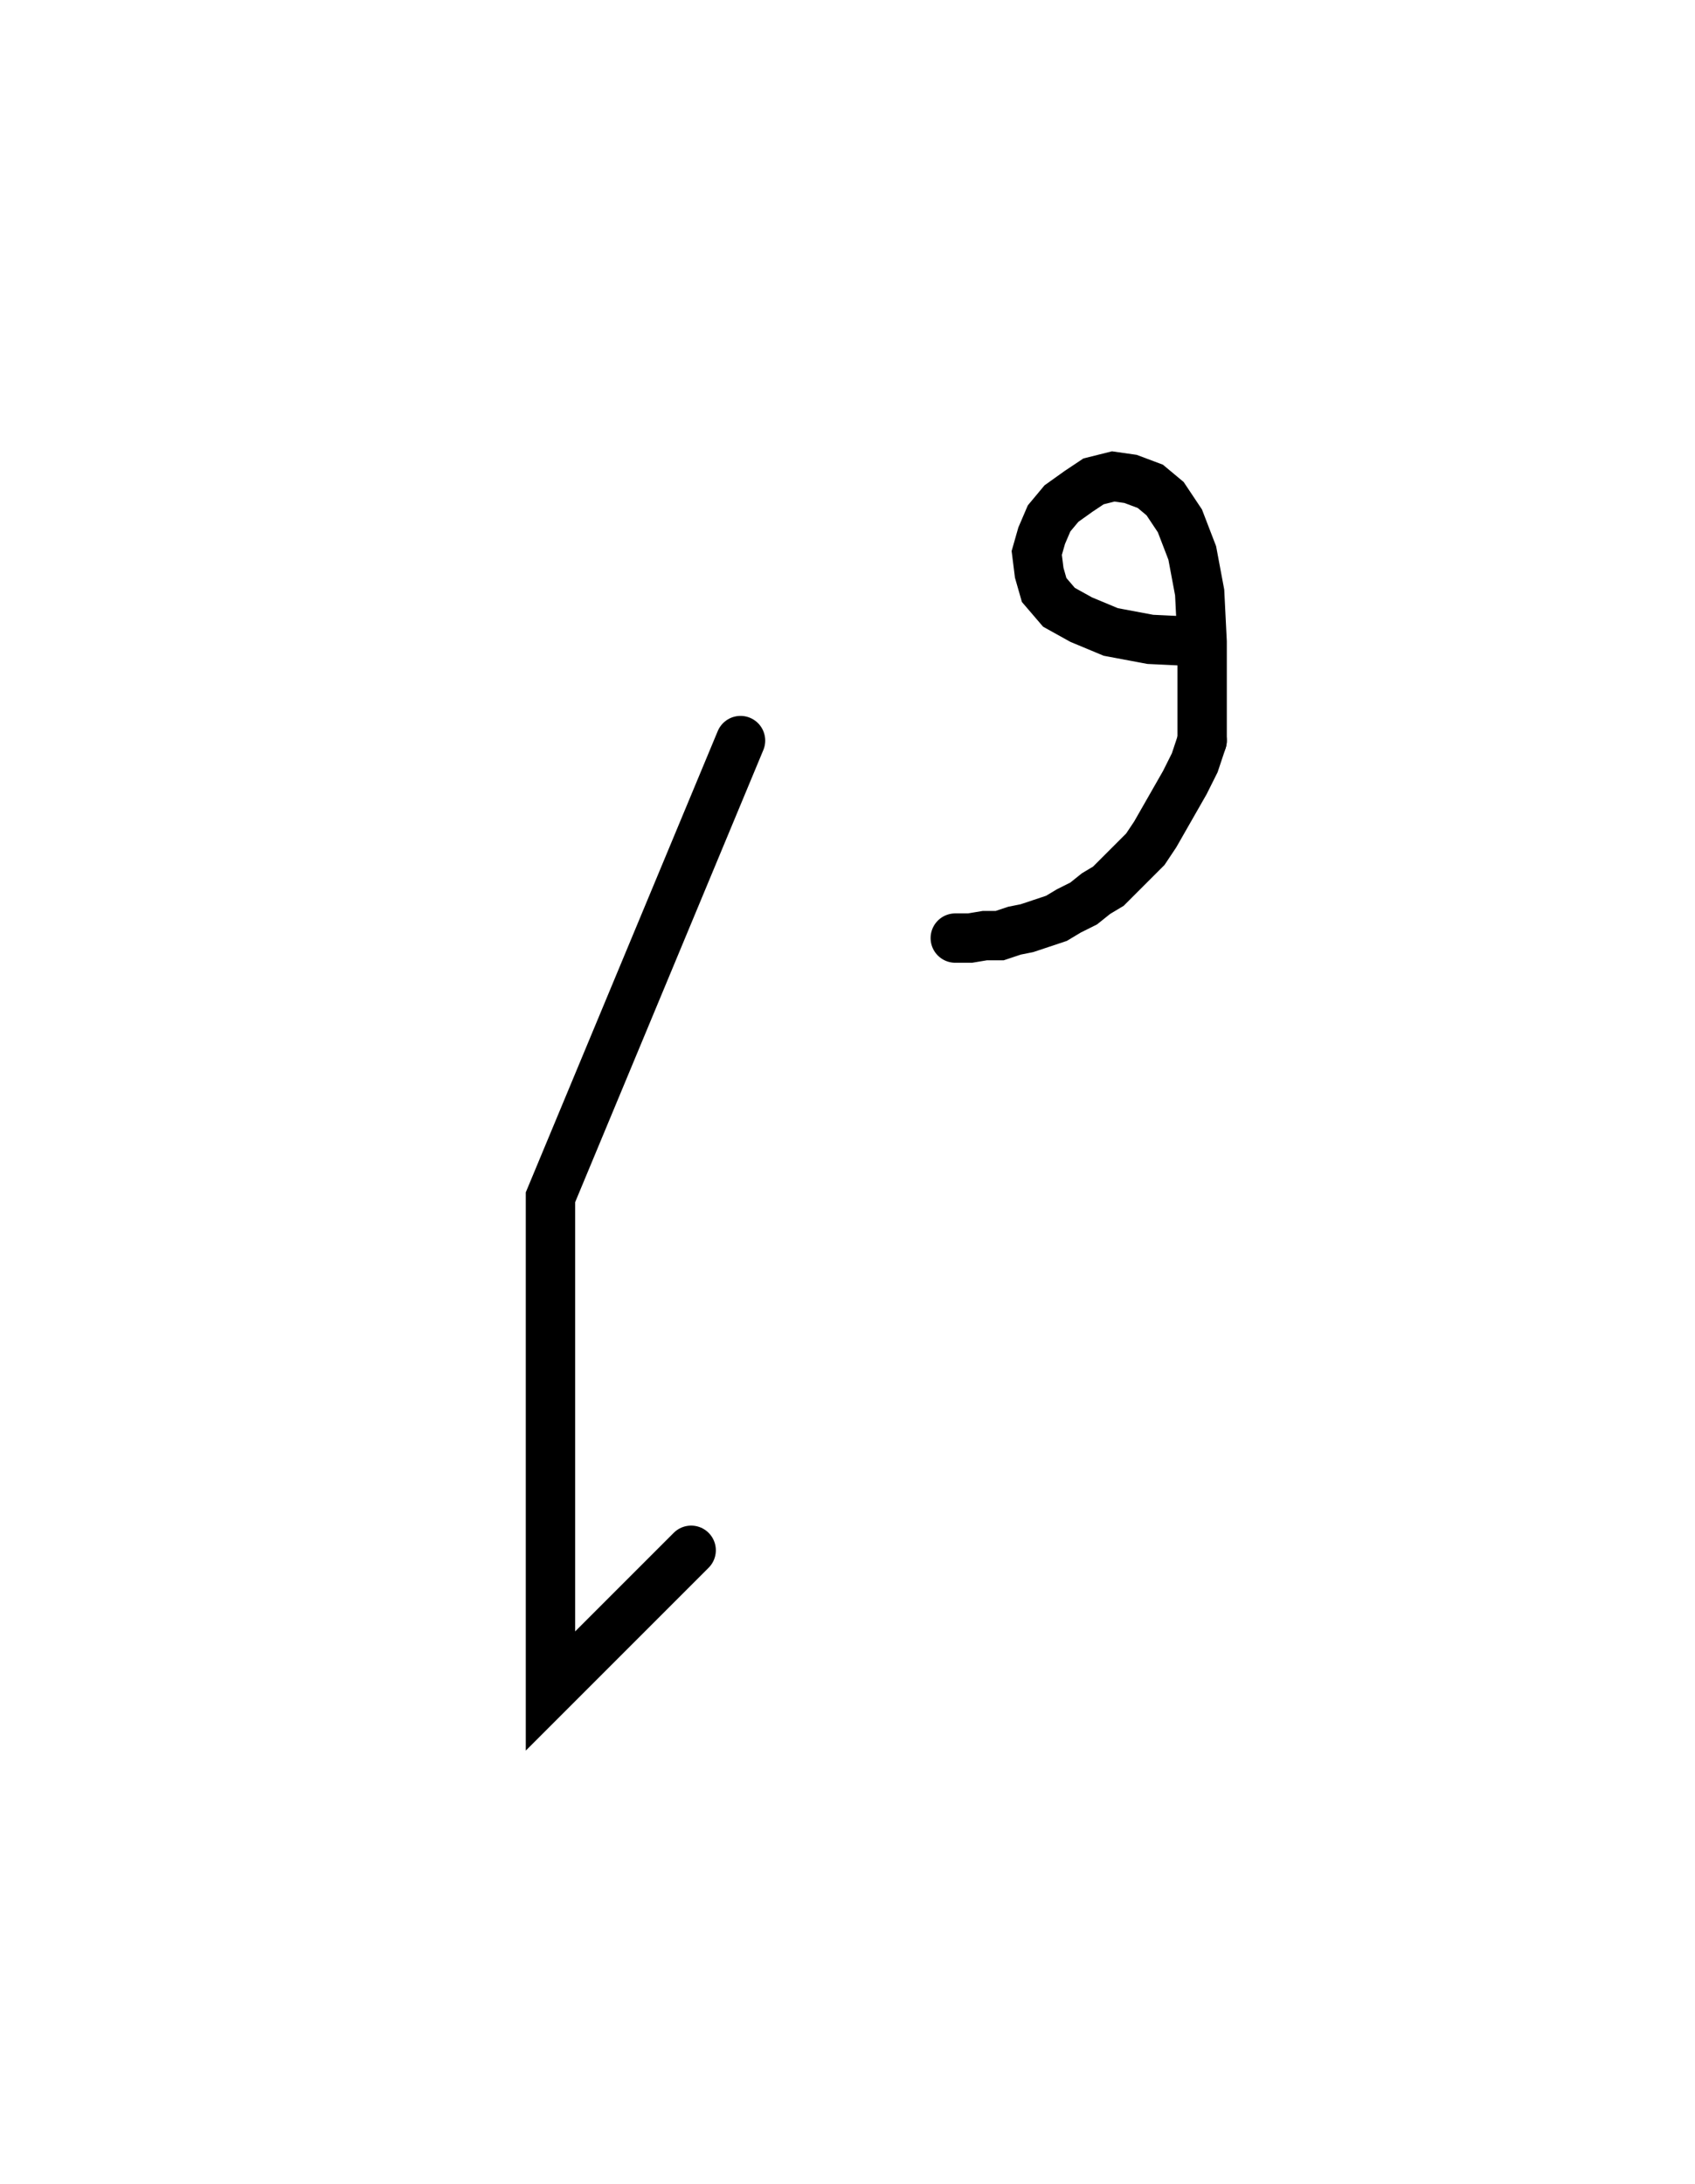 <svg xmlns="http://www.w3.org/2000/svg" width="68.667" height="88.478" style="fill:none; stroke-linecap:round;">
    <rect width="100%" height="100%" fill="#FFFFFF" />
<path stroke="#000000" stroke-width="2" d="M 175,75" />
<path stroke="#000000" stroke-width="2" d="M 30,30 22.3,48.5 22.3,68.5 28,62.8" />
<path stroke="#000000" stroke-width="2" d="M 36.7,70" />
<path stroke="#000000" stroke-width="2" d="M 48.7,26" />
<path stroke="#000000" stroke-width="2" d="M 48.7,26 46.6,25.9 45,25.6 43.8,25.1 42.9,24.6 42.3,23.9 42.1,23.2 42,22.4 42.2,21.7 42.5,21 43,20.4 43.7,19.9 44.3,19.5 45.1,19.3 45.8,19.4 46.6,19.7 47.2,20.2 47.8,21.1 48.3,22.4 48.6,24 48.7,26 48.7,30" />
<path stroke="#000000" stroke-width="2" d="M 48.7,30 48.4,30.9 48,31.7 47.6,32.4 47.2,33.1 46.8,33.8 46.4,34.4 45.9,34.9 45.4,35.4 44.9,35.9 44.4,36.2 43.9,36.6 43.3,36.9 42.8,37.2 42.2,37.4 41.6,37.6 41.1,37.7 40.5,37.9 39.9,37.9 39.3,38 38.7,38" />
</svg>
